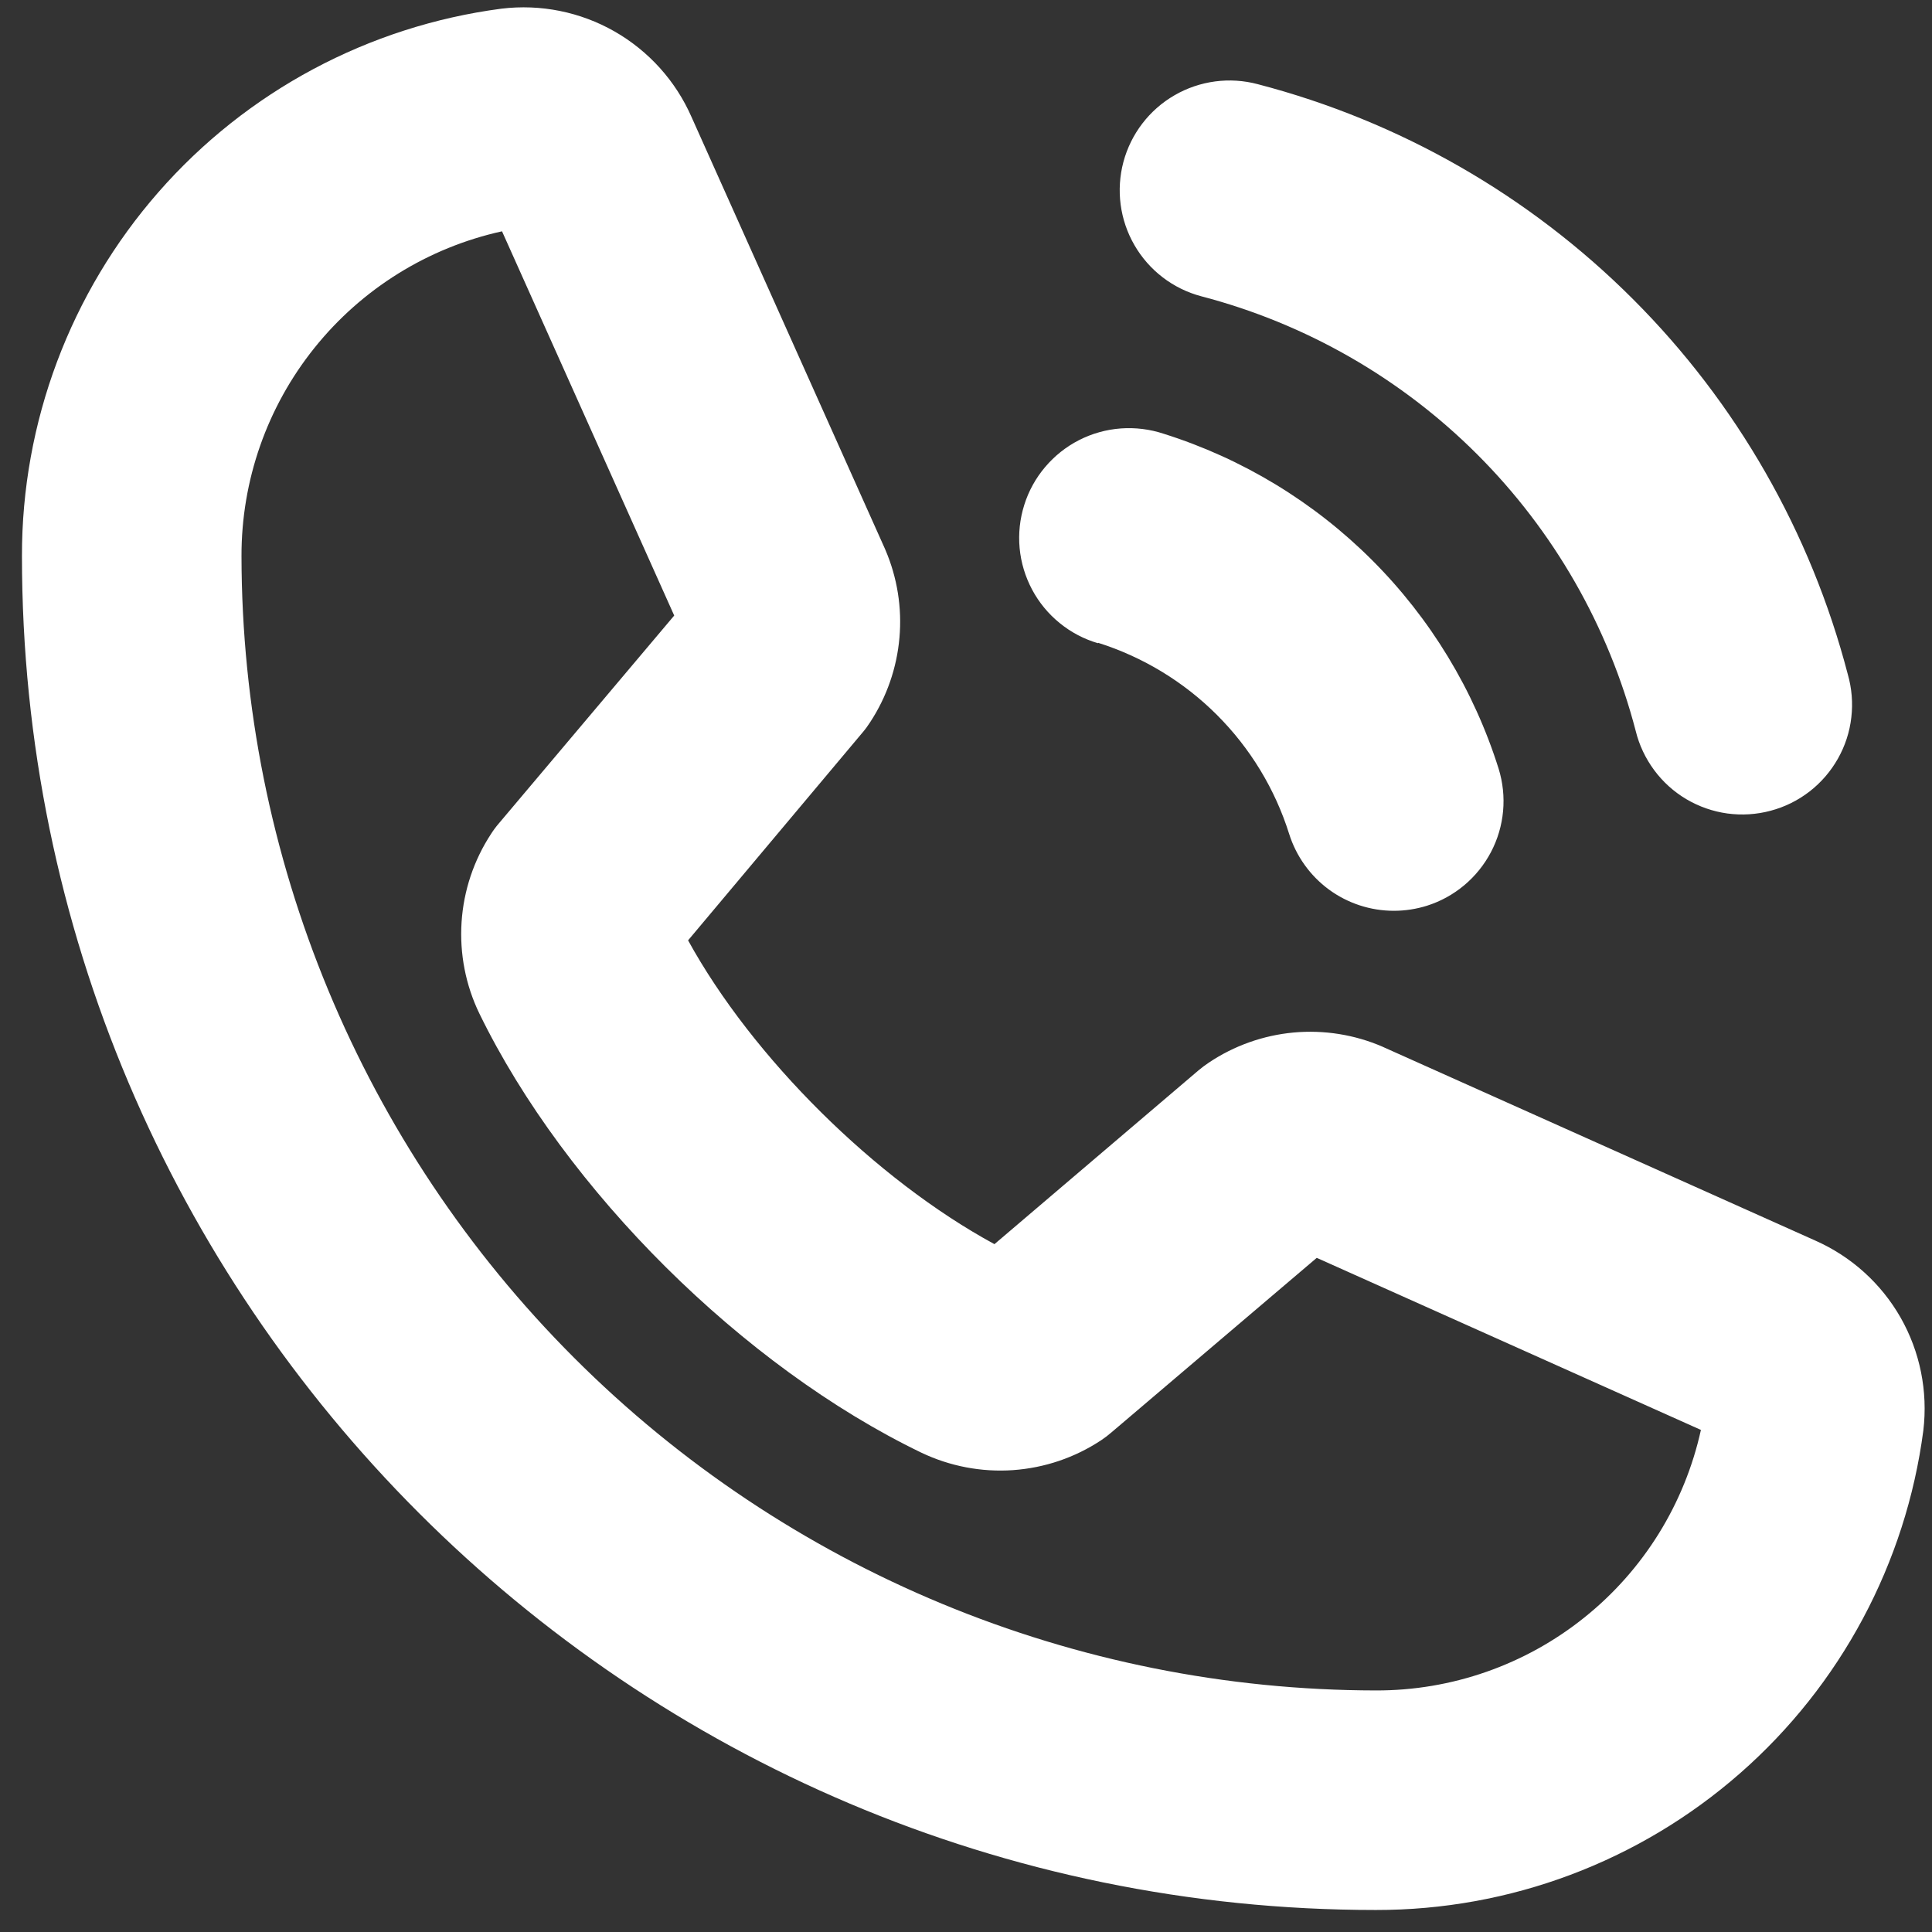 <svg width="33" height="33" viewBox="0 0 33 33" fill="none" xmlns="http://www.w3.org/2000/svg">
<rect x="0" y="0" width="33" height="33" fill="#333333" stroke="none"/>
<path d="M19.189 2.765C19.318 2.285 19.632 1.875 20.062 1.627C20.492 1.378 21.004 1.31 21.484 1.438C23.908 2.07 26.12 3.337 27.891 5.108C29.663 6.879 30.929 9.091 31.561 11.515C31.63 11.755 31.651 12.006 31.622 12.254C31.594 12.502 31.516 12.741 31.393 12.958C31.27 13.176 31.106 13.366 30.909 13.519C30.711 13.672 30.486 13.784 30.244 13.848C30.003 13.913 29.752 13.928 29.505 13.895C29.258 13.861 29.02 13.778 28.805 13.651C28.59 13.524 28.403 13.355 28.255 13.155C28.106 12.954 27.998 12.726 27.939 12.484C27.473 10.698 26.54 9.069 25.235 7.764C23.93 6.459 22.301 5.526 20.516 5.06C20.035 4.932 19.626 4.618 19.377 4.187C19.128 3.757 19.061 3.245 19.189 2.765ZM32.852 24.434C32.554 26.702 31.44 28.784 29.719 30.291C27.998 31.799 25.788 32.628 23.5 32.624C10.748 32.624 0.375 22.251 0.375 9.499C0.371 7.212 1.201 5.001 2.708 3.28C4.215 1.559 6.297 0.446 8.566 0.148C9.234 0.067 9.911 0.203 10.495 0.536C11.08 0.87 11.542 1.383 11.812 1.999L15.111 9.364C15.114 9.373 15.119 9.383 15.123 9.392C15.326 9.865 15.409 10.382 15.363 10.895C15.318 11.409 15.146 11.903 14.864 12.334C14.824 12.397 14.78 12.457 14.731 12.514L11.753 16.062C12.856 18.068 14.956 20.149 16.986 21.251L20.472 18.282C20.528 18.235 20.586 18.192 20.647 18.151C21.079 17.861 21.578 17.684 22.097 17.636C22.615 17.589 23.138 17.672 23.616 17.879L23.644 17.892L31 21.187C31.616 21.458 32.129 21.919 32.463 22.504C32.796 23.089 32.932 23.765 32.852 24.434ZM29.053 24.424L22.491 21.485L18.986 24.465C18.931 24.513 18.873 24.557 18.812 24.598C18.362 24.897 17.842 25.073 17.302 25.111C16.763 25.148 16.224 25.045 15.736 24.812C12.692 23.343 9.659 20.331 8.188 17.312C7.953 16.827 7.849 16.289 7.884 15.751C7.919 15.214 8.092 14.694 8.388 14.243C8.428 14.18 8.473 14.12 8.522 14.063L11.516 10.514L8.575 3.951C7.312 4.229 6.181 4.932 5.372 5.941C4.562 6.95 4.122 8.206 4.125 9.499C4.131 14.636 6.174 19.561 9.807 23.193C13.439 26.825 18.363 28.868 23.5 28.874C24.794 28.878 26.051 28.439 27.061 27.629C28.072 26.82 28.774 25.689 29.053 24.424ZM18.755 10.979C19.521 11.221 20.219 11.644 20.787 12.212C21.356 12.781 21.779 13.478 22.02 14.245C22.14 14.625 22.378 14.958 22.699 15.194C23.021 15.43 23.409 15.557 23.808 15.557C23.999 15.557 24.189 15.528 24.372 15.471C24.844 15.322 25.238 14.991 25.468 14.552C25.698 14.113 25.744 13.601 25.597 13.128C25.174 11.785 24.433 10.564 23.438 9.569C22.443 8.574 21.222 7.833 19.88 7.41C19.643 7.331 19.394 7.3 19.145 7.318C18.897 7.336 18.654 7.404 18.432 7.517C18.21 7.63 18.013 7.787 17.852 7.977C17.691 8.167 17.569 8.388 17.495 8.625C17.42 8.863 17.393 9.113 17.416 9.362C17.439 9.61 17.512 9.851 17.629 10.071C17.746 10.29 17.906 10.485 18.1 10.642C18.293 10.8 18.516 10.917 18.755 10.987V10.979Z" fill="white"/>
</svg>
